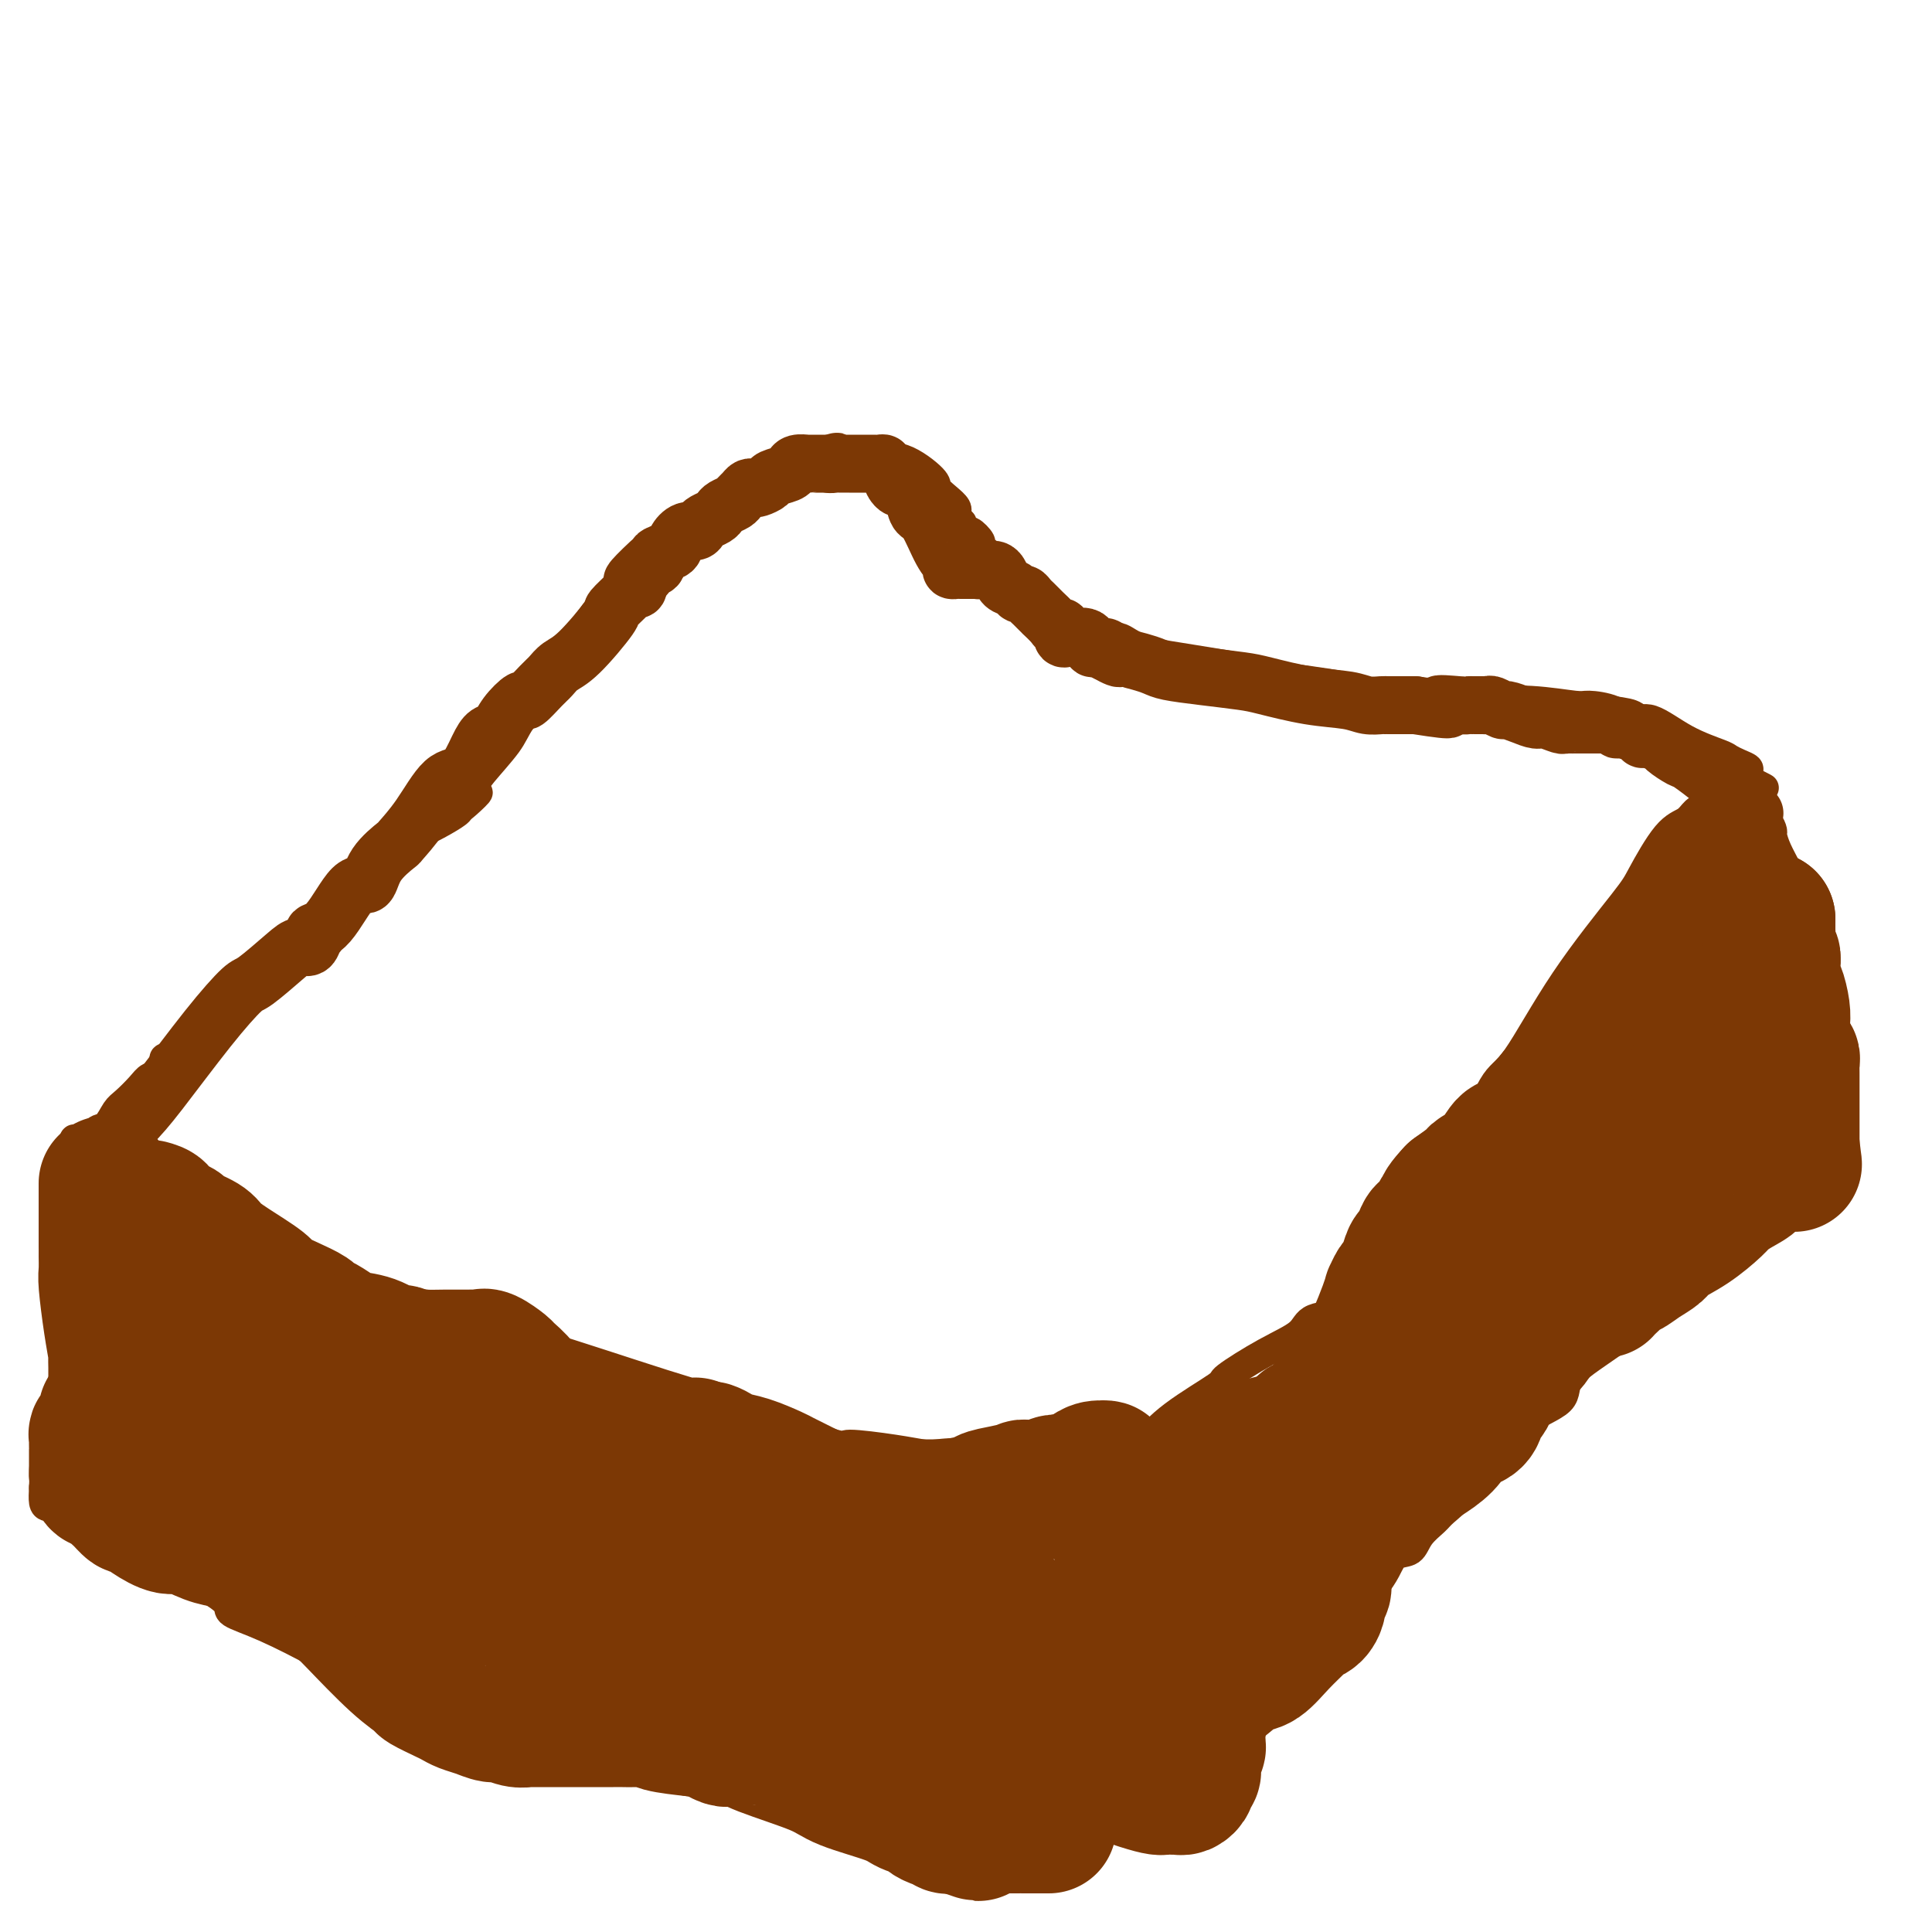 <svg viewBox='0 0 400 400' version='1.1' xmlns='http://www.w3.org/2000/svg' xmlns:xlink='http://www.w3.org/1999/xlink'><g fill='none' stroke='#7C3805' stroke-width='6' stroke-linecap='round' stroke-linejoin='round'><path d='M34,221c0.023,-0.302 0.047,-0.605 0,-1c-0.047,-0.395 -0.164,-0.884 0,-1c0.164,-0.116 0.609,0.139 1,0c0.391,-0.139 0.727,-0.673 1,-1c0.273,-0.327 0.482,-0.448 1,-1c0.518,-0.552 1.344,-1.534 2,-2c0.656,-0.466 1.143,-0.416 2,-1c0.857,-0.584 2.085,-1.803 3,-3c0.915,-1.197 1.516,-2.373 2,-3c0.484,-0.627 0.851,-0.704 1,-1c0.149,-0.296 0.078,-0.810 0,-1c-0.078,-0.190 -0.165,-0.054 0,0c0.165,0.054 0.583,0.027 1,0'/><path d='M48,206c2.280,-2.494 0.980,-1.228 1,-1c0.020,0.228 1.361,-0.581 2,-1c0.639,-0.419 0.576,-0.447 1,-1c0.424,-0.553 1.333,-1.631 2,-2c0.667,-0.369 1.090,-0.030 2,-1c0.910,-0.970 2.307,-3.248 4,-5c1.693,-1.752 3.682,-2.979 5,-4c1.318,-1.021 1.967,-1.835 3,-3c1.033,-1.165 2.452,-2.679 4,-4c1.548,-1.321 3.225,-2.447 4,-3c0.775,-0.553 0.648,-0.532 1,-1c0.352,-0.468 1.184,-1.426 2,-2c0.816,-0.574 1.617,-0.765 2,-1c0.383,-0.235 0.349,-0.514 1,-1c0.651,-0.486 1.986,-1.181 3,-2c1.014,-0.819 1.708,-1.764 2,-2c0.292,-0.236 0.181,0.236 1,0c0.819,-0.236 2.567,-1.179 4,-2c1.433,-0.821 2.552,-1.520 3,-2c0.448,-0.480 0.224,-0.740 0,-1'/><path d='M95,167c7.450,-5.937 2.574,-1.281 1,0c-1.574,1.281 0.155,-0.814 1,-2c0.845,-1.186 0.806,-1.465 1,-2c0.194,-0.535 0.622,-1.328 2,-3c1.378,-1.672 3.705,-4.223 5,-6c1.295,-1.777 1.557,-2.781 3,-5c1.443,-2.219 4.068,-5.654 7,-10c2.932,-4.346 6.172,-9.603 8,-12c1.828,-2.397 2.244,-1.934 3,-3c0.756,-1.066 1.852,-3.662 3,-5c1.148,-1.338 2.348,-1.419 3,-2c0.652,-0.581 0.754,-1.661 1,-2c0.246,-0.339 0.634,0.064 1,0c0.366,-0.064 0.711,-0.595 1,-1c0.289,-0.405 0.523,-0.685 1,-1c0.477,-0.315 1.198,-0.664 2,-1c0.802,-0.336 1.684,-0.659 2,-1c0.316,-0.341 0.065,-0.699 1,-1c0.935,-0.301 3.055,-0.546 4,-1c0.945,-0.454 0.715,-1.116 2,-2c1.285,-0.884 4.085,-1.988 6,-3c1.915,-1.012 2.944,-1.931 4,-3c1.056,-1.069 2.139,-2.289 3,-3c0.861,-0.711 1.499,-0.912 2,-1c0.501,-0.088 0.866,-0.062 1,0c0.134,0.062 0.038,0.161 0,0c-0.038,-0.161 -0.019,-0.580 0,-1'/><path d='M163,96c5.889,-3.574 3.611,-1.010 3,0c-0.611,1.010 0.446,0.467 1,0c0.554,-0.467 0.605,-0.857 1,-1c0.395,-0.143 1.135,-0.039 2,0c0.865,0.039 1.854,0.011 2,0c0.146,-0.011 -0.550,-0.007 0,0c0.550,0.007 2.348,0.015 4,0c1.652,-0.015 3.159,-0.054 4,0c0.841,0.054 1.015,0.202 2,0c0.985,-0.202 2.779,-0.755 5,0c2.221,0.755 4.868,2.819 6,4c1.132,1.181 0.748,1.478 1,2c0.252,0.522 1.139,1.267 2,2c0.861,0.733 1.695,1.454 2,2c0.305,0.546 0.082,0.916 0,1c-0.082,0.084 -0.023,-0.119 0,0c0.023,0.119 0.012,0.559 0,1'/><path d='M198,107c1.875,1.954 1.061,0.838 1,1c-0.061,0.162 0.631,1.603 1,2c0.369,0.397 0.417,-0.250 1,0c0.583,0.250 1.703,1.398 2,2c0.297,0.602 -0.227,0.658 0,1c0.227,0.342 1.207,0.969 2,2c0.793,1.031 1.401,2.465 2,3c0.599,0.535 1.189,0.170 2,1c0.811,0.830 1.843,2.854 3,4c1.157,1.146 2.439,1.413 3,2c0.561,0.587 0.401,1.493 1,2c0.599,0.507 1.956,0.615 3,1c1.044,0.385 1.775,1.048 4,2c2.225,0.952 5.943,2.194 8,3c2.057,0.806 2.453,1.176 7,2c4.547,0.824 13.246,2.102 18,3c4.754,0.898 5.563,1.416 9,2c3.437,0.584 9.502,1.234 13,2c3.498,0.766 4.428,1.647 5,2c0.572,0.353 0.786,0.176 1,0'/><path d='M284,144c9.602,2.392 3.106,1.373 1,1c-2.106,-0.373 0.178,-0.100 1,0c0.822,0.100 0.184,0.027 1,0c0.816,-0.027 3.088,-0.007 4,0c0.912,0.007 0.466,0.001 1,0c0.534,-0.001 2.048,0.004 4,0c1.952,-0.004 4.340,-0.015 6,0c1.660,0.015 2.590,0.058 5,0c2.410,-0.058 6.301,-0.217 10,0c3.699,0.217 7.207,0.811 9,1c1.793,0.189 1.869,-0.028 3,0c1.131,0.028 3.315,0.301 5,1c1.685,0.699 2.870,1.822 4,2c1.130,0.178 2.203,-0.590 4,0c1.797,0.590 4.317,2.540 7,4c2.683,1.460 5.527,2.432 7,3c1.473,0.568 1.574,0.732 2,1c0.426,0.268 1.176,0.639 2,1c0.824,0.361 1.722,0.713 2,1c0.278,0.287 -0.063,0.511 0,1c0.063,0.489 0.532,1.245 1,2'/><path d='M363,162c4.486,2.272 1.202,0.453 0,0c-1.202,-0.453 -0.320,0.459 0,1c0.320,0.541 0.078,0.711 0,1c-0.078,0.289 0.007,0.697 0,1c-0.007,0.303 -0.108,0.499 0,1c0.108,0.501 0.423,1.305 1,2c0.577,0.695 1.415,1.281 2,2c0.585,0.719 0.916,1.570 1,2c0.084,0.430 -0.080,0.438 0,1c0.080,0.562 0.403,1.677 1,3c0.597,1.323 1.470,2.853 2,4c0.530,1.147 0.719,1.912 1,3c0.281,1.088 0.654,2.501 1,4c0.346,1.499 0.666,3.085 1,4c0.334,0.915 0.682,1.158 1,2c0.318,0.842 0.606,2.281 1,4c0.394,1.719 0.894,3.717 1,5c0.106,1.283 -0.182,1.849 0,3c0.182,1.151 0.832,2.886 1,4c0.168,1.114 -0.147,1.608 0,2c0.147,0.392 0.756,0.684 1,1c0.244,0.316 0.122,0.658 0,1'/><path d='M378,213c2.321,8.052 0.622,2.682 0,1c-0.622,-1.682 -0.167,0.322 0,1c0.167,0.678 0.045,0.028 0,0c-0.045,-0.028 -0.012,0.566 0,1c0.012,0.434 0.003,0.708 0,1c-0.003,0.292 -0.001,0.602 0,1c0.001,0.398 0.000,0.884 0,1c-0.000,0.116 -0.000,-0.137 0,0c0.000,0.137 0.000,0.666 0,1c-0.000,0.334 -0.000,0.475 0,1c0.000,0.525 0.000,1.436 0,2c-0.000,0.564 -0.000,0.782 0,1'/><path d='M378,224c0.000,1.649 0.001,0.271 0,0c-0.001,-0.271 -0.004,0.565 0,1c0.004,0.435 0.016,0.470 0,1c-0.016,0.530 -0.061,1.556 0,2c0.061,0.444 0.226,0.308 0,1c-0.226,0.692 -0.843,2.213 -1,3c-0.157,0.787 0.145,0.841 0,1c-0.145,0.159 -0.738,0.423 -1,1c-0.262,0.577 -0.192,1.467 0,2c0.192,0.533 0.505,0.709 0,1c-0.505,0.291 -1.829,0.697 -3,2c-1.171,1.303 -2.190,3.504 -3,5c-0.810,1.496 -1.410,2.287 -3,4c-1.590,1.713 -4.168,4.346 -7,7c-2.832,2.654 -5.916,5.327 -9,8'/><path d='M351,263c-4.417,5.085 -2.960,4.299 -5,6c-2.040,1.701 -7.579,5.889 -12,9c-4.421,3.111 -7.726,5.145 -9,7c-1.274,1.855 -0.517,3.532 -2,5c-1.483,1.468 -5.206,2.729 -8,5c-2.794,2.271 -4.659,5.552 -6,7c-1.341,1.448 -2.159,1.062 -3,2c-0.841,0.938 -1.705,3.201 -3,5c-1.295,1.799 -3.022,3.135 -4,4c-0.978,0.865 -1.206,1.259 -2,2c-0.794,0.741 -2.153,1.828 -3,3c-0.847,1.172 -1.182,2.430 -2,3c-0.818,0.570 -2.120,0.454 -3,1c-0.880,0.546 -1.339,1.756 -2,3c-0.661,1.244 -1.525,2.522 -2,3c-0.475,0.478 -0.561,0.154 -1,1c-0.439,0.846 -1.231,2.860 -2,4c-0.769,1.140 -1.516,1.405 -2,2c-0.484,0.595 -0.707,1.521 -1,2c-0.293,0.479 -0.657,0.511 -1,1c-0.343,0.489 -0.665,1.436 -1,2c-0.335,0.564 -0.683,0.745 -1,1c-0.317,0.255 -0.605,0.583 -1,1c-0.395,0.417 -0.898,0.922 -1,1c-0.102,0.078 0.197,-0.270 0,0c-0.197,0.270 -0.890,1.157 -2,2c-1.110,0.843 -2.637,1.640 -3,2c-0.363,0.360 0.439,0.282 0,1c-0.439,0.718 -2.118,2.232 -4,4c-1.882,1.768 -3.966,3.791 -5,5c-1.034,1.209 -1.017,1.605 -1,2'/><path d='M259,359c-7.750,9.322 -3.626,5.127 -3,4c0.626,-1.127 -2.246,0.815 -4,2c-1.754,1.185 -2.391,1.613 -3,2c-0.609,0.387 -1.189,0.735 -2,1c-0.811,0.265 -1.852,0.449 -3,1c-1.148,0.551 -2.402,1.468 -3,2c-0.598,0.532 -0.539,0.678 -1,1c-0.461,0.322 -1.443,0.818 -2,1c-0.557,0.182 -0.688,0.049 -1,0c-0.312,-0.049 -0.803,-0.014 -1,0c-0.197,0.014 -0.098,0.007 0,0'/><path d='M236,373c-3.721,2.408 -1.523,1.429 -1,1c0.523,-0.429 -0.629,-0.307 -1,0c-0.371,0.307 0.037,0.798 0,1c-0.037,0.202 -0.521,0.114 -1,0c-0.479,-0.114 -0.953,-0.256 -1,0c-0.047,0.256 0.334,0.909 0,1c-0.334,0.091 -1.383,-0.379 -2,0c-0.617,0.379 -0.804,1.607 -1,2c-0.196,0.393 -0.403,-0.049 -1,0c-0.597,0.049 -1.584,0.587 -3,1c-1.416,0.413 -3.262,0.699 -4,1c-0.738,0.301 -0.369,0.617 -1,1c-0.631,0.383 -2.264,0.835 -3,1c-0.736,0.165 -0.576,0.044 -1,0c-0.424,-0.044 -1.432,-0.012 -2,0c-0.568,0.012 -0.695,0.004 -1,0c-0.305,-0.004 -0.789,-0.003 -1,0c-0.211,0.003 -0.148,0.009 -1,0c-0.852,-0.009 -2.617,-0.034 -4,0c-1.383,0.034 -2.384,0.126 -3,0c-0.616,-0.126 -0.846,-0.470 -2,-1c-1.154,-0.530 -3.230,-1.246 -5,-2c-1.770,-0.754 -3.232,-1.545 -4,-2c-0.768,-0.455 -0.841,-0.573 -2,-1c-1.159,-0.427 -3.405,-1.162 -5,-2c-1.595,-0.838 -2.541,-1.779 -3,-2c-0.459,-0.221 -0.432,0.278 -1,0c-0.568,-0.278 -1.729,-1.332 -3,-2c-1.271,-0.668 -2.650,-0.949 -3,-1c-0.350,-0.051 0.329,0.128 0,0c-0.329,-0.128 -1.664,-0.564 -3,-1'/><path d='M173,368c-5.035,-2.182 -2.121,-0.636 -1,0c1.121,0.636 0.451,0.363 0,0c-0.451,-0.363 -0.683,-0.814 -1,-1c-0.317,-0.186 -0.721,-0.105 -1,0c-0.279,0.105 -0.434,0.235 -1,0c-0.566,-0.235 -1.543,-0.836 -2,-1c-0.457,-0.164 -0.392,0.110 -1,0c-0.608,-0.110 -1.888,-0.603 -3,-1c-1.112,-0.397 -2.056,-0.699 -3,-1'/><path d='M160,364c-2.278,-0.587 -1.474,-0.054 -2,0c-0.526,0.054 -2.381,-0.371 -4,-1c-1.619,-0.629 -3.003,-1.463 -4,-2c-0.997,-0.537 -1.607,-0.776 -3,-1c-1.393,-0.224 -3.570,-0.432 -6,-1c-2.430,-0.568 -5.113,-1.496 -7,-2c-1.887,-0.504 -2.978,-0.584 -5,-1c-2.022,-0.416 -4.974,-1.170 -9,-2c-4.026,-0.830 -9.125,-1.738 -12,-2c-2.875,-0.262 -3.525,0.123 -6,0c-2.475,-0.123 -6.776,-0.752 -10,-1c-3.224,-0.248 -5.371,-0.113 -7,0c-1.629,0.113 -2.740,0.204 -4,0c-1.260,-0.204 -2.670,-0.703 -4,-1c-1.330,-0.297 -2.580,-0.390 -3,-1c-0.420,-0.610 -0.011,-1.735 0,-2c0.011,-0.265 -0.375,0.332 -1,0c-0.625,-0.332 -1.488,-1.592 -2,-2c-0.512,-0.408 -0.673,0.035 -1,0c-0.327,-0.035 -0.819,-0.548 -1,-1c-0.181,-0.452 -0.052,-0.843 0,-1c0.052,-0.157 0.026,-0.078 0,0'/><path d='M69,343c-2.320,-1.247 -2.121,-0.364 -2,0c0.121,0.364 0.165,0.207 -2,-1c-2.165,-1.207 -6.538,-3.466 -10,-5c-3.462,-1.534 -6.013,-2.344 -7,-3c-0.987,-0.656 -0.411,-1.160 -1,-2c-0.589,-0.840 -2.342,-2.017 -4,-3c-1.658,-0.983 -3.221,-1.772 -4,-2c-0.779,-0.228 -0.776,0.105 -2,-1c-1.224,-1.105 -3.676,-3.647 -6,-5c-2.324,-1.353 -4.520,-1.515 -6,-2c-1.480,-0.485 -2.246,-1.292 -3,-2c-0.754,-0.708 -1.498,-1.315 -3,-2c-1.502,-0.685 -3.762,-1.446 -5,-2c-1.238,-0.554 -1.456,-0.901 -2,-1c-0.544,-0.099 -1.416,0.050 -2,0c-0.584,-0.050 -0.881,-0.300 -1,-1c-0.119,-0.700 -0.059,-1.850 0,-3'/><path d='M9,308c-0.053,-1.086 0.315,-1.801 1,-3c0.685,-1.199 1.686,-2.881 2,-4c0.314,-1.119 -0.059,-1.675 0,-3c0.059,-1.325 0.551,-3.418 1,-4c0.449,-0.582 0.856,0.349 1,0c0.144,-0.349 0.024,-1.977 0,-3c-0.024,-1.023 0.046,-1.440 0,-2c-0.046,-0.560 -0.208,-1.263 0,-2c0.208,-0.737 0.788,-1.507 1,-2c0.212,-0.493 0.057,-0.710 0,-1c-0.057,-0.290 -0.016,-0.654 0,-1c0.016,-0.346 0.008,-0.673 0,-1'/><path d='M15,282c0.927,-4.143 0.246,-1.502 0,-1c-0.246,0.502 -0.056,-1.135 0,-3c0.056,-1.865 -0.024,-3.957 0,-5c0.024,-1.043 0.150,-1.035 0,-2c-0.150,-0.965 -0.576,-2.901 -1,-4c-0.424,-1.099 -0.846,-1.359 -1,-2c-0.154,-0.641 -0.041,-1.662 0,-2c0.041,-0.338 0.011,0.008 0,0c-0.011,-0.008 -0.003,-0.370 0,-1c0.003,-0.630 0.001,-1.529 0,-2c-0.001,-0.471 -0.001,-0.514 0,-1c0.001,-0.486 0.004,-1.414 0,-2c-0.004,-0.586 -0.016,-0.829 0,-2c0.016,-1.171 0.061,-3.270 0,-5c-0.061,-1.730 -0.226,-3.090 0,-4c0.226,-0.910 0.845,-1.371 1,-2c0.155,-0.629 -0.155,-1.425 0,-2c0.155,-0.575 0.773,-0.927 1,-1c0.227,-0.073 0.061,0.134 0,0c-0.061,-0.134 -0.017,-0.610 0,-1c0.017,-0.390 0.009,-0.695 0,-1'/><path d='M15,239c0.239,-6.526 0.838,-1.340 1,0c0.162,1.340 -0.112,-1.165 0,-2c0.112,-0.835 0.610,-0.001 1,0c0.390,0.001 0.671,-0.833 1,-1c0.329,-0.167 0.706,0.332 1,0c0.294,-0.332 0.505,-1.496 1,-2c0.495,-0.504 1.273,-0.349 2,-1c0.727,-0.651 1.402,-2.108 2,-3c0.598,-0.892 1.119,-1.218 2,-2c0.881,-0.782 2.122,-2.018 3,-3c0.878,-0.982 1.394,-1.709 2,-2c0.606,-0.291 1.303,-0.145 2,0'/><path d='M33,223c2.962,-2.808 1.368,-1.828 1,-2c-0.368,-0.172 0.490,-1.496 1,-2c0.510,-0.504 0.673,-0.187 1,0c0.327,0.187 0.819,0.243 1,0c0.181,-0.243 0.052,-0.784 0,-1c-0.052,-0.216 -0.026,-0.108 0,0'/><path d='M15,244c0.256,-0.210 0.511,-0.421 1,0c0.489,0.421 1.210,1.473 2,2c0.790,0.527 1.647,0.530 3,1c1.353,0.470 3.200,1.406 4,2c0.800,0.594 0.554,0.846 1,1c0.446,0.154 1.586,0.210 4,1c2.414,0.790 6.102,2.315 8,3c1.898,0.685 2.004,0.532 5,1c2.996,0.468 8.880,1.558 15,4c6.120,2.442 12.474,6.236 16,8c3.526,1.764 4.223,1.499 7,3c2.777,1.501 7.634,4.767 12,7c4.366,2.233 8.243,3.434 10,4c1.757,0.566 1.396,0.499 2,1c0.604,0.501 2.173,1.572 3,2c0.827,0.428 0.914,0.214 1,0'/><path d='M109,284c8.187,4.042 3.154,1.646 2,1c-1.154,-0.646 1.569,0.457 3,1c1.431,0.543 1.568,0.525 3,1c1.432,0.475 4.158,1.442 7,2c2.842,0.558 5.799,0.708 7,1c1.201,0.292 0.645,0.727 2,1c1.355,0.273 4.620,0.386 8,1c3.380,0.614 6.875,1.731 9,2c2.125,0.269 2.879,-0.309 4,0c1.121,0.309 2.608,1.504 4,2c1.392,0.496 2.689,0.293 3,0c0.311,-0.293 -0.362,-0.678 2,0c2.362,0.678 7.760,2.417 10,3c2.240,0.583 1.321,0.011 3,0c1.679,-0.011 5.957,0.541 9,1c3.043,0.459 4.851,0.826 6,1c1.149,0.174 1.638,0.156 3,0c1.362,-0.156 3.598,-0.449 6,0c2.402,0.449 4.972,1.641 7,2c2.028,0.359 3.514,-0.115 5,0c1.486,0.115 2.973,0.818 4,1c1.027,0.182 1.595,-0.157 2,0c0.405,0.157 0.648,0.812 1,1c0.352,0.188 0.815,-0.089 1,0c0.185,0.089 0.093,0.545 0,1'/><path d='M220,306c17.171,3.643 4.600,1.752 0,1c-4.600,-0.752 -1.229,-0.363 0,0c1.229,0.363 0.314,0.702 0,1c-0.314,0.298 -0.028,0.556 0,2c0.028,1.444 -0.203,4.073 0,5c0.203,0.927 0.839,0.153 1,1c0.161,0.847 -0.153,3.316 0,5c0.153,1.684 0.773,2.582 1,3c0.227,0.418 0.060,0.355 0,1c-0.060,0.645 -0.013,1.998 0,3c0.013,1.002 -0.007,1.652 0,2c0.007,0.348 0.040,0.393 0,1c-0.040,0.607 -0.154,1.777 0,3c0.154,1.223 0.577,2.500 1,3c0.423,0.500 0.845,0.222 1,1c0.155,0.778 0.041,2.611 0,4c-0.041,1.389 -0.011,2.334 0,3c0.011,0.666 0.003,1.053 0,2c-0.003,0.947 -0.001,2.452 0,4c0.001,1.548 0.000,3.137 0,4c-0.000,0.863 -0.000,1.001 0,2c0.000,0.999 0.000,2.860 0,4c-0.000,1.140 -0.000,1.561 0,2c0.000,0.439 0.000,0.898 0,1c-0.000,0.102 -0.000,-0.152 0,0c0.000,0.152 0.001,0.711 0,1c-0.001,0.289 -0.003,0.310 0,1c0.003,0.690 0.011,2.051 0,3c-0.011,0.949 -0.041,1.486 0,2c0.041,0.514 0.155,1.004 0,2c-0.155,0.996 -0.577,2.498 -1,4'/><path d='M223,377c0.464,11.408 0.124,4.429 0,2c-0.124,-2.429 -0.033,-0.308 0,1c0.033,1.308 0.010,1.802 0,2c-0.010,0.198 -0.005,0.099 0,0'/><path d='M224,309c0.333,0.125 0.666,0.249 1,0c0.334,-0.249 0.668,-0.872 1,-1c0.332,-0.128 0.663,0.240 1,0c0.337,-0.240 0.680,-1.087 2,-2c1.320,-0.913 3.615,-1.890 5,-3c1.385,-1.110 1.859,-2.351 3,-4c1.141,-1.649 2.950,-3.704 6,-6c3.050,-2.296 7.341,-4.832 9,-6c1.659,-1.168 0.687,-0.967 2,-2c1.313,-1.033 4.911,-3.298 8,-5c3.089,-1.702 5.667,-2.840 7,-4c1.333,-1.160 1.419,-2.342 3,-3c1.581,-0.658 4.656,-0.793 6,-1c1.344,-0.207 0.955,-0.488 1,-1c0.045,-0.512 0.522,-1.256 1,-2'/><path d='M280,269c8.764,-6.237 2.674,-1.831 1,-1c-1.674,0.831 1.067,-1.914 2,-3c0.933,-1.086 0.057,-0.512 1,-2c0.943,-1.488 3.704,-5.036 6,-8c2.296,-2.964 4.126,-5.343 5,-7c0.874,-1.657 0.793,-2.591 2,-4c1.207,-1.409 3.703,-3.295 6,-7c2.297,-3.705 4.395,-9.231 6,-12c1.605,-2.769 2.719,-2.780 5,-6c2.281,-3.220 5.731,-9.650 10,-16c4.269,-6.350 9.356,-12.622 12,-16c2.644,-3.378 2.845,-3.862 4,-6c1.155,-2.138 3.265,-5.931 5,-8c1.735,-2.069 3.094,-2.413 4,-3c0.906,-0.587 1.360,-1.415 2,-2c0.640,-0.585 1.468,-0.926 2,-1c0.532,-0.074 0.770,0.120 1,0c0.230,-0.120 0.453,-0.554 1,-1c0.547,-0.446 1.417,-0.904 2,-1c0.583,-0.096 0.878,0.170 1,0c0.122,-0.170 0.071,-0.777 0,-1c-0.071,-0.223 -0.163,-0.064 0,0c0.163,0.064 0.582,0.032 1,0'/><path d='M359,164c2.105,-1.635 0.368,-1.222 0,-1c-0.368,0.222 0.632,0.252 1,0c0.368,-0.252 0.105,-0.786 0,-1c-0.105,-0.214 -0.053,-0.107 0,0'/></g>
<g fill='none' stroke='#7C3805' stroke-width='12' stroke-linecap='round' stroke-linejoin='round'><path d='M18,244c0.021,-0.331 0.043,-0.662 0,-1c-0.043,-0.338 -0.150,-0.683 0,-1c0.150,-0.317 0.559,-0.604 1,-1c0.441,-0.396 0.916,-0.900 1,-1c0.084,-0.100 -0.223,0.204 1,-1c1.223,-1.204 3.976,-3.915 6,-6c2.024,-2.085 3.319,-3.542 6,-7c2.681,-3.458 6.749,-8.917 10,-13c3.251,-4.083 5.687,-6.791 7,-8c1.313,-1.209 1.504,-0.918 3,-2c1.496,-1.082 4.298,-3.538 6,-5c1.702,-1.462 2.304,-1.932 3,-2c0.696,-0.068 1.484,0.266 2,0c0.516,-0.266 0.758,-1.133 1,-2'/><path d='M65,194c2.208,-1.920 0.227,-1.219 0,-1c-0.227,0.219 1.299,-0.044 3,-2c1.701,-1.956 3.577,-5.607 5,-7c1.423,-1.393 2.392,-0.529 3,-1c0.608,-0.471 0.854,-2.278 2,-4c1.146,-1.722 3.191,-3.361 4,-4c0.809,-0.639 0.380,-0.278 1,-1c0.620,-0.722 2.287,-2.526 4,-5c1.713,-2.474 3.470,-5.617 5,-7c1.530,-1.383 2.831,-1.006 4,-2c1.169,-0.994 2.205,-3.361 3,-5c0.795,-1.639 1.349,-2.552 2,-3c0.651,-0.448 1.400,-0.431 2,-1c0.600,-0.569 1.053,-1.724 2,-3c0.947,-1.276 2.388,-2.674 3,-3c0.612,-0.326 0.394,0.420 1,0c0.606,-0.420 2.038,-2.004 3,-3c0.962,-0.996 1.456,-1.402 2,-2c0.544,-0.598 1.137,-1.386 2,-2c0.863,-0.614 1.996,-1.055 4,-3c2.004,-1.945 4.881,-5.396 6,-7c1.119,-1.604 0.482,-1.361 1,-2c0.518,-0.639 2.190,-2.161 3,-3c0.810,-0.839 0.756,-0.995 1,-1c0.244,-0.005 0.784,0.141 1,0c0.216,-0.141 0.108,-0.571 0,-1'/><path d='M132,121c10.311,-11.760 2.588,-4.661 0,-2c-2.588,2.661 -0.042,0.882 1,0c1.042,-0.882 0.579,-0.869 1,-1c0.421,-0.131 1.726,-0.407 2,-1c0.274,-0.593 -0.484,-1.503 0,-2c0.484,-0.497 2.210,-0.581 3,-1c0.790,-0.419 0.644,-1.173 1,-2c0.356,-0.827 1.212,-1.727 2,-2c0.788,-0.273 1.507,0.082 2,0c0.493,-0.082 0.761,-0.599 1,-1c0.239,-0.401 0.449,-0.685 1,-1c0.551,-0.315 1.443,-0.662 2,-1c0.557,-0.338 0.779,-0.668 1,-1c0.221,-0.332 0.440,-0.667 1,-1c0.560,-0.333 1.460,-0.664 2,-1c0.540,-0.336 0.721,-0.678 1,-1c0.279,-0.322 0.656,-0.625 1,-1c0.344,-0.375 0.653,-0.821 1,-1c0.347,-0.179 0.730,-0.089 1,0c0.270,0.089 0.426,0.179 1,0c0.574,-0.179 1.567,-0.626 2,-1c0.433,-0.374 0.306,-0.675 1,-1c0.694,-0.325 2.210,-0.676 3,-1c0.790,-0.324 0.856,-0.623 1,-1c0.144,-0.377 0.367,-0.833 1,-1c0.633,-0.167 1.674,-0.045 2,0c0.326,0.045 -0.065,0.012 0,0c0.065,-0.012 0.584,-0.003 1,0c0.416,0.003 0.727,0.001 1,0c0.273,-0.001 0.506,-0.000 1,0c0.494,0.000 1.247,0.000 2,0'/><path d='M172,96c2.582,-0.774 0.539,-0.207 0,0c-0.539,0.207 0.428,0.056 1,0c0.572,-0.056 0.748,-0.015 1,0c0.252,0.015 0.578,0.004 1,0c0.422,-0.004 0.940,-0.001 1,0c0.060,0.001 -0.339,0.000 0,0c0.339,-0.000 1.414,-0.000 2,0c0.586,0.000 0.681,0.000 1,0c0.319,-0.000 0.860,-0.001 1,0c0.140,0.001 -0.121,0.003 0,0c0.121,-0.003 0.624,-0.012 1,0c0.376,0.012 0.627,0.044 1,0c0.373,-0.044 0.870,-0.166 1,0c0.130,0.166 -0.106,0.619 0,1c0.106,0.381 0.553,0.691 1,1'/><path d='M184,98c2.096,0.493 1.335,0.724 1,1c-0.335,0.276 -0.244,0.597 0,1c0.244,0.403 0.642,0.889 1,1c0.358,0.111 0.675,-0.154 1,0c0.325,0.154 0.657,0.727 1,1c0.343,0.273 0.699,0.248 1,1c0.301,0.752 0.549,2.282 1,3c0.451,0.718 1.106,0.623 2,2c0.894,1.377 2.029,4.225 3,6c0.971,1.775 1.780,2.476 2,3c0.220,0.524 -0.148,0.873 0,1c0.148,0.127 0.813,0.034 1,0c0.187,-0.034 -0.105,-0.009 0,0c0.105,0.009 0.605,0.002 1,0c0.395,-0.002 0.683,-0.001 1,0c0.317,0.001 0.662,0.000 1,0c0.338,-0.000 0.669,-0.000 1,0'/><path d='M202,118c1.017,0.155 1.060,0.042 1,0c-0.060,-0.042 -0.223,-0.012 0,0c0.223,0.012 0.834,0.005 1,0c0.166,-0.005 -0.111,-0.009 0,0c0.111,0.009 0.611,0.029 1,0c0.389,-0.029 0.668,-0.109 1,0c0.332,0.109 0.719,0.407 1,1c0.281,0.593 0.456,1.482 1,2c0.544,0.518 1.455,0.664 2,1c0.545,0.336 0.723,0.863 1,1c0.277,0.137 0.653,-0.117 1,0c0.347,0.117 0.666,0.604 1,1c0.334,0.396 0.685,0.701 1,1c0.315,0.299 0.595,0.592 1,1c0.405,0.408 0.936,0.930 1,1c0.064,0.070 -0.338,-0.313 0,0c0.338,0.313 1.414,1.324 2,2c0.586,0.676 0.680,1.019 1,1c0.320,-0.019 0.867,-0.399 1,0c0.133,0.399 -0.147,1.579 0,2c0.147,0.421 0.721,0.085 1,0c0.279,-0.085 0.264,0.082 1,0c0.736,-0.082 2.222,-0.411 3,0c0.778,0.411 0.848,1.564 1,2c0.152,0.436 0.387,0.156 1,0c0.613,-0.156 1.604,-0.187 2,0c0.396,0.187 0.198,0.594 0,1'/><path d='M229,135c4.546,2.582 2.412,0.537 2,0c-0.412,-0.537 0.900,0.433 2,1c1.100,0.567 1.989,0.729 3,1c1.011,0.271 2.146,0.649 3,1c0.854,0.351 1.429,0.675 3,1c1.571,0.325 4.139,0.650 7,1c2.861,0.350 6.015,0.724 8,1c1.985,0.276 2.801,0.452 5,1c2.199,0.548 5.781,1.467 9,2c3.219,0.533 6.076,0.679 8,1c1.924,0.321 2.914,0.818 4,1c1.086,0.182 2.269,0.049 3,0c0.731,-0.049 1.011,-0.013 1,0c-0.011,0.013 -0.312,0.003 0,0c0.312,-0.003 1.238,-0.001 2,0c0.762,0.001 1.361,0.000 2,0c0.639,-0.000 1.320,-0.000 2,0'/><path d='M293,146c10.821,1.702 5.873,0.456 5,0c-0.873,-0.456 2.330,-0.122 4,0c1.670,0.122 1.808,0.032 2,0c0.192,-0.032 0.437,-0.004 1,0c0.563,0.004 1.445,-0.014 2,0c0.555,0.014 0.784,0.059 1,0c0.216,-0.059 0.418,-0.222 1,0c0.582,0.222 1.544,0.829 2,1c0.456,0.171 0.406,-0.094 1,0c0.594,0.094 1.833,0.547 3,1c1.167,0.453 2.263,0.906 3,1c0.737,0.094 1.115,-0.171 2,0c0.885,0.171 2.277,0.778 3,1c0.723,0.222 0.778,0.060 1,0c0.222,-0.060 0.612,-0.016 1,0c0.388,0.016 0.772,0.004 1,0c0.228,-0.004 0.298,-0.001 1,0c0.702,0.001 2.035,0.000 3,0c0.965,-0.000 1.561,-0.000 2,0c0.439,0.000 0.719,0.000 1,0'/><path d='M333,150c6.568,0.842 2.989,0.948 2,1c-0.989,0.052 0.611,0.052 1,0c0.389,-0.052 -0.435,-0.154 0,0c0.435,0.154 2.128,0.565 3,1c0.872,0.435 0.924,0.894 1,1c0.076,0.106 0.178,-0.143 1,0c0.822,0.143 2.365,0.677 3,1c0.635,0.323 0.361,0.436 1,1c0.639,0.564 2.191,1.579 3,2c0.809,0.421 0.876,0.246 2,1c1.124,0.754 3.306,2.436 4,3c0.694,0.564 -0.098,0.011 0,0c0.098,-0.011 1.087,0.522 2,1c0.913,0.478 1.751,0.902 2,1c0.249,0.098 -0.091,-0.128 0,0c0.091,0.128 0.612,0.612 1,1c0.388,0.388 0.643,0.681 1,1c0.357,0.319 0.816,0.662 1,1c0.184,0.338 0.092,0.669 0,1'/><path d='M361,167c4.356,2.644 1.244,0.756 0,0c-1.244,-0.756 -0.622,-0.378 0,0'/></g>
<g fill='none' stroke='#7C3805' stroke-width='28' stroke-linecap='round' stroke-linejoin='round'><path d='M354,181c0.097,0.750 0.195,1.500 0,2c-0.195,0.500 -0.682,0.749 -1,1c-0.318,0.251 -0.466,0.503 -1,1c-0.534,0.497 -1.452,1.239 -2,2c-0.548,0.761 -0.725,1.542 -1,2c-0.275,0.458 -0.647,0.592 -1,1c-0.353,0.408 -0.688,1.091 -1,2c-0.312,0.909 -0.601,2.045 -2,4c-1.399,1.955 -3.907,4.730 -5,6c-1.093,1.270 -0.772,1.036 -2,3c-1.228,1.964 -4.007,6.126 -6,9c-1.993,2.874 -3.201,4.460 -4,6c-0.799,1.540 -1.189,3.032 -2,4c-0.811,0.968 -2.041,1.410 -3,2c-0.959,0.590 -1.646,1.328 -2,2c-0.354,0.672 -0.376,1.279 -1,2c-0.624,0.721 -1.849,1.555 -3,3c-1.151,1.445 -2.229,3.499 -3,4c-0.771,0.501 -1.237,-0.551 -2,0c-0.763,0.551 -1.823,2.704 -3,4c-1.177,1.296 -2.471,1.733 -3,2c-0.529,0.267 -0.294,0.362 -1,1c-0.706,0.638 -2.353,1.819 -4,3'/><path d='M301,247c-4.062,4.277 -1.718,3.470 -1,3c0.718,-0.470 -0.189,-0.604 -1,0c-0.811,0.604 -1.527,1.945 -2,3c-0.473,1.055 -0.704,1.825 -1,2c-0.296,0.175 -0.657,-0.245 -1,0c-0.343,0.245 -0.669,1.155 -1,2c-0.331,0.845 -0.666,1.626 -1,2c-0.334,0.374 -0.668,0.343 -1,1c-0.332,0.657 -0.663,2.003 -1,3c-0.337,0.997 -0.681,1.647 -1,2c-0.319,0.353 -0.614,0.410 -1,1c-0.386,0.590 -0.863,1.715 -1,2c-0.137,0.285 0.064,-0.268 0,0c-0.064,0.268 -0.395,1.358 -1,3c-0.605,1.642 -1.486,3.835 -2,5c-0.514,1.165 -0.662,1.301 -1,2c-0.338,0.699 -0.865,1.961 -1,3c-0.135,1.039 0.124,1.855 0,2c-0.124,0.145 -0.629,-0.380 -1,0c-0.371,0.380 -0.607,1.665 -1,2c-0.393,0.335 -0.944,-0.280 -1,0c-0.056,0.280 0.382,1.454 0,2c-0.382,0.546 -1.584,0.464 -2,1c-0.416,0.536 -0.048,1.689 0,2c0.048,0.311 -0.226,-0.219 -1,0c-0.774,0.219 -2.050,1.186 -3,2c-0.950,0.814 -1.574,1.476 -2,2c-0.426,0.524 -0.653,0.910 -1,1c-0.347,0.090 -0.813,-0.117 -1,0c-0.187,0.117 -0.093,0.559 0,1'/><path d='M270,296c-1.884,1.654 -1.094,0.287 -1,0c0.094,-0.287 -0.508,0.504 -1,1c-0.492,0.496 -0.875,0.697 -2,1c-1.125,0.303 -2.992,0.710 -4,1c-1.008,0.290 -1.158,0.464 -2,1c-0.842,0.536 -2.377,1.435 -4,2c-1.623,0.565 -3.335,0.797 -4,1c-0.665,0.203 -0.284,0.378 -1,1c-0.716,0.622 -2.531,1.691 -4,3c-1.469,1.309 -2.594,2.857 -4,4c-1.406,1.143 -3.095,1.880 -4,2c-0.905,0.120 -1.027,-0.376 -1,0c0.027,0.376 0.203,1.624 0,2c-0.203,0.376 -0.787,-0.121 -1,0c-0.213,0.121 -0.057,0.858 0,1c0.057,0.142 0.015,-0.312 0,0c-0.015,0.312 -0.004,1.390 0,2c0.004,0.610 0.001,0.751 0,1c-0.001,0.249 -0.000,0.605 0,1c0.000,0.395 0.000,0.827 0,1c-0.000,0.173 -0.000,0.086 0,0'/><path d='M237,321c0.016,1.105 0.057,0.867 0,1c-0.057,0.133 -0.211,0.636 0,1c0.211,0.364 0.789,0.590 1,1c0.211,0.410 0.056,1.006 0,2c-0.056,0.994 -0.014,2.387 0,3c0.014,0.613 0.001,0.446 0,1c-0.001,0.554 0.010,1.828 0,3c-0.010,1.172 -0.041,2.240 0,3c0.041,0.760 0.156,1.211 0,2c-0.156,0.789 -0.581,1.917 -1,3c-0.419,1.083 -0.830,2.121 -1,3c-0.170,0.879 -0.098,1.601 0,2c0.098,0.399 0.222,0.477 0,1c-0.222,0.523 -0.791,1.493 -1,2c-0.209,0.507 -0.057,0.553 0,1c0.057,0.447 0.018,1.297 0,2c-0.018,0.703 -0.015,1.261 0,2c0.015,0.739 0.043,1.661 0,2c-0.043,0.339 -0.155,0.097 0,0c0.155,-0.097 0.578,-0.048 1,0'/><path d='M236,356c0.052,5.402 0.680,1.407 1,0c0.320,-1.407 0.330,-0.226 1,0c0.670,0.226 2.000,-0.504 3,-1c1.000,-0.496 1.670,-0.757 2,-1c0.330,-0.243 0.322,-0.467 1,-1c0.678,-0.533 2.043,-1.376 3,-2c0.957,-0.624 1.504,-1.030 2,-1c0.496,0.030 0.939,0.494 2,0c1.061,-0.494 2.740,-1.947 4,-3c1.260,-1.053 2.101,-1.707 3,-2c0.899,-0.293 1.855,-0.224 3,-1c1.145,-0.776 2.479,-2.397 4,-4c1.521,-1.603 3.231,-3.189 4,-4c0.769,-0.811 0.599,-0.847 1,-1c0.401,-0.153 1.374,-0.423 2,-1c0.626,-0.577 0.903,-1.459 1,-2c0.097,-0.541 0.012,-0.739 0,-1c-0.012,-0.261 0.050,-0.583 0,-1c-0.050,-0.417 -0.210,-0.927 0,-1c0.210,-0.073 0.790,0.292 1,0c0.210,-0.292 0.050,-1.241 0,-2c-0.050,-0.759 0.010,-1.330 0,-2c-0.010,-0.670 -0.091,-1.441 0,-2c0.091,-0.559 0.353,-0.907 1,-2c0.647,-1.093 1.678,-2.932 2,-4c0.322,-1.068 -0.065,-1.367 0,-2c0.065,-0.633 0.581,-1.601 1,-3c0.419,-1.399 0.741,-3.231 1,-4c0.259,-0.769 0.454,-0.476 1,-1c0.546,-0.524 1.442,-1.864 2,-3c0.558,-1.136 0.779,-2.068 1,-3'/><path d='M283,301c2.063,-5.419 1.720,-2.465 2,-2c0.280,0.465 1.182,-1.557 2,-3c0.818,-1.443 1.552,-2.307 2,-3c0.448,-0.693 0.610,-1.217 1,-2c0.390,-0.783 1.007,-1.827 2,-3c0.993,-1.173 2.361,-2.477 3,-3c0.639,-0.523 0.547,-0.266 1,-1c0.453,-0.734 1.450,-2.458 2,-3c0.550,-0.542 0.653,0.099 1,0c0.347,-0.099 0.938,-0.938 1,-1c0.062,-0.062 -0.405,0.652 -1,1c-0.595,0.348 -1.318,0.331 -2,1c-0.682,0.669 -1.323,2.025 -2,3c-0.677,0.975 -1.389,1.569 -3,3c-1.611,1.431 -4.123,3.697 -7,6c-2.877,2.303 -6.121,4.641 -8,6c-1.879,1.359 -2.393,1.737 -4,3c-1.607,1.263 -4.309,3.409 -8,7c-3.691,3.591 -8.372,8.625 -11,11c-2.628,2.375 -3.201,2.089 -5,4c-1.799,1.911 -4.822,6.018 -7,8c-2.178,1.982 -3.512,1.841 -4,2c-0.488,0.159 -0.131,0.620 0,1c0.131,0.380 0.038,0.680 0,1c-0.038,0.320 -0.019,0.660 0,1'/><path d='M238,338c-9.281,8.769 -2.484,2.192 0,0c2.484,-2.192 0.655,0.001 0,1c-0.655,0.999 -0.135,0.804 0,1c0.135,0.196 -0.115,0.785 0,1c0.115,0.215 0.594,0.058 1,0c0.406,-0.058 0.740,-0.016 1,0c0.260,0.016 0.448,0.007 1,0c0.552,-0.007 1.468,-0.012 2,0c0.532,0.012 0.679,0.041 1,0c0.321,-0.041 0.815,-0.153 1,0c0.185,0.153 0.060,0.569 0,1c-0.060,0.431 -0.057,0.875 0,1c0.057,0.125 0.166,-0.069 0,0c-0.166,0.069 -0.608,0.400 -1,1c-0.392,0.600 -0.735,1.470 -1,2c-0.265,0.530 -0.452,0.719 -1,1c-0.548,0.281 -1.455,0.652 -2,1c-0.545,0.348 -0.727,0.671 -1,1c-0.273,0.329 -0.636,0.665 -1,1'/><path d='M238,350c-0.864,1.571 -0.025,0.998 0,1c0.025,0.002 -0.764,0.579 -1,1c-0.236,0.421 0.080,0.686 0,1c-0.080,0.314 -0.557,0.675 -1,1c-0.443,0.325 -0.854,0.612 -1,1c-0.146,0.388 -0.029,0.877 0,1c0.029,0.123 -0.031,-0.121 0,0c0.031,0.121 0.152,0.606 0,1c-0.152,0.394 -0.576,0.697 -1,1'/><path d='M234,358c-0.619,1.400 -0.166,0.900 0,1c0.166,0.100 0.045,0.800 0,1c-0.045,0.200 -0.012,-0.101 0,0c0.012,0.101 0.004,0.605 0,1c-0.004,0.395 -0.005,0.681 0,1c0.005,0.319 0.018,0.672 0,1c-0.018,0.328 -0.065,0.631 0,1c0.065,0.369 0.241,0.803 0,1c-0.241,0.197 -0.901,0.158 -1,0c-0.099,-0.158 0.363,-0.436 1,-1c0.637,-0.564 1.449,-1.414 2,-2c0.551,-0.586 0.840,-0.908 2,-2c1.160,-1.092 3.190,-2.954 4,-4c0.810,-1.046 0.399,-1.278 1,-2c0.601,-0.722 2.213,-1.936 4,-4c1.787,-2.064 3.750,-4.979 5,-6c1.250,-1.021 1.786,-0.149 3,-1c1.214,-0.851 3.107,-3.426 5,-6'/><path d='M260,337c5.170,-5.035 5.095,-4.121 5,-4c-0.095,0.121 -0.210,-0.550 1,-2c1.210,-1.450 3.745,-3.681 6,-6c2.255,-2.319 4.230,-4.728 5,-6c0.770,-1.272 0.335,-1.407 2,-3c1.665,-1.593 5.430,-4.644 8,-7c2.570,-2.356 3.943,-4.018 5,-5c1.057,-0.982 1.796,-1.284 3,-2c1.204,-0.716 2.873,-1.845 4,-3c1.127,-1.155 1.713,-2.337 2,-3c0.287,-0.663 0.276,-0.808 1,-1c0.724,-0.192 2.183,-0.432 3,-1c0.817,-0.568 0.991,-1.463 1,-2c0.009,-0.537 -0.147,-0.716 0,-1c0.147,-0.284 0.596,-0.674 1,-1c0.404,-0.326 0.763,-0.588 1,-1c0.237,-0.412 0.354,-0.975 1,-2c0.646,-1.025 1.823,-2.513 3,-4'/><path d='M312,283c1.382,-2.019 1.336,-1.565 2,-2c0.664,-0.435 2.037,-1.759 3,-3c0.963,-1.241 1.514,-2.400 2,-3c0.486,-0.600 0.906,-0.640 2,-2c1.094,-1.360 2.863,-4.039 5,-7c2.137,-2.961 4.642,-6.205 6,-8c1.358,-1.795 1.569,-2.141 3,-4c1.431,-1.859 4.083,-5.233 6,-8c1.917,-2.767 3.098,-4.929 4,-6c0.902,-1.071 1.526,-1.052 2,-2c0.474,-0.948 0.799,-2.864 2,-4c1.201,-1.136 3.278,-1.490 4,-2c0.722,-0.510 0.087,-1.174 1,-2c0.913,-0.826 3.373,-1.814 5,-3c1.627,-1.186 2.421,-2.571 3,-3c0.579,-0.429 0.944,0.096 1,0c0.056,-0.096 -0.196,-0.814 0,-1c0.196,-0.186 0.841,0.162 1,0c0.159,-0.162 -0.169,-0.832 0,-1c0.169,-0.168 0.834,0.166 1,0c0.166,-0.166 -0.166,-0.833 0,-1c0.166,-0.167 0.829,0.165 1,0c0.171,-0.165 -0.151,-0.829 0,-1c0.151,-0.171 0.775,0.150 1,0c0.225,-0.150 0.050,-0.772 0,-1c-0.050,-0.228 0.025,-0.061 0,0c-0.025,0.061 -0.150,0.018 0,0c0.150,-0.018 0.575,-0.009 1,0'/><path d='M368,219c3.189,-2.485 1.663,-1.198 1,-1c-0.663,0.198 -0.463,-0.694 0,-1c0.463,-0.306 1.189,-0.025 1,0c-0.189,0.025 -1.293,-0.204 -2,0c-0.707,0.204 -1.015,0.841 -1,1c0.015,0.159 0.355,-0.161 -1,1c-1.355,1.161 -4.405,3.801 -6,5c-1.595,1.199 -1.737,0.956 -2,1c-0.263,0.044 -0.649,0.375 -2,2c-1.351,1.625 -3.669,4.543 -5,6c-1.331,1.457 -1.677,1.451 -4,4c-2.323,2.549 -6.625,7.652 -11,13c-4.375,5.348 -8.822,10.939 -11,14c-2.178,3.061 -2.085,3.591 -3,5c-0.915,1.409 -2.838,3.697 -4,5c-1.162,1.303 -1.565,1.621 -2,2c-0.435,0.379 -0.904,0.820 -1,1c-0.096,0.180 0.182,0.101 0,0c-0.182,-0.101 -0.822,-0.223 -1,0c-0.178,0.223 0.106,0.791 0,1c-0.106,0.209 -0.602,0.060 -1,0c-0.398,-0.060 -0.699,-0.030 -1,0'/><path d='M312,278c-6.760,8.112 -1.659,2.892 0,1c1.659,-1.892 -0.124,-0.454 -1,0c-0.876,0.454 -0.846,-0.075 -1,0c-0.154,0.075 -0.494,0.754 -1,1c-0.506,0.246 -1.180,0.060 -2,0c-0.820,-0.060 -1.785,0.006 -2,0c-0.215,-0.006 0.322,-0.082 0,0c-0.322,0.082 -1.501,0.324 -2,0c-0.499,-0.324 -0.318,-1.214 0,-2c0.318,-0.786 0.773,-1.470 1,-2c0.227,-0.530 0.226,-0.908 1,-2c0.774,-1.092 2.324,-2.898 3,-4c0.676,-1.102 0.479,-1.501 1,-2c0.521,-0.499 1.761,-1.097 3,-2c1.239,-0.903 2.476,-2.112 3,-3c0.524,-0.888 0.336,-1.456 1,-2c0.664,-0.544 2.182,-1.066 4,-3c1.818,-1.934 3.938,-5.280 5,-7c1.062,-1.720 1.066,-1.812 3,-4c1.934,-2.188 5.800,-6.470 8,-9c2.200,-2.530 2.736,-3.308 4,-5c1.264,-1.692 3.256,-4.299 5,-6c1.744,-1.701 3.239,-2.496 4,-3c0.761,-0.504 0.789,-0.715 1,-1c0.211,-0.285 0.606,-0.642 1,-1'/><path d='M351,222c7.601,-8.546 2.604,-1.910 1,0c-1.604,1.910 0.185,-0.907 1,-2c0.815,-1.093 0.657,-0.464 1,-1c0.343,-0.536 1.187,-2.239 2,-3c0.813,-0.761 1.594,-0.581 2,-1c0.406,-0.419 0.437,-1.439 1,-2c0.563,-0.561 1.656,-0.665 2,-1c0.344,-0.335 -0.063,-0.900 0,-1c0.063,-0.100 0.595,0.267 1,0c0.405,-0.267 0.683,-1.168 1,-2c0.317,-0.832 0.673,-1.594 1,-2c0.327,-0.406 0.627,-0.455 1,-1c0.373,-0.545 0.821,-1.584 1,-2c0.179,-0.416 0.090,-0.208 0,0'/><path d='M366,204c0.000,-0.272 0.000,-0.544 0,-1c0.000,-0.456 0.000,-1.095 0,-1c0.000,0.095 0.000,0.923 0,0c0.000,-0.923 0.000,-3.597 0,-5c0.000,-1.403 0.000,-1.536 0,-2c0.000,-0.464 0.000,-1.258 0,-2c0.000,-0.742 0.000,-1.430 0,-2c0.000,-0.570 0.000,-1.020 0,-1c0.000,0.020 0.000,0.510 0,1'/><path d='M366,191c0.001,-1.841 0.004,0.055 0,1c-0.004,0.945 -0.015,0.937 0,1c0.015,0.063 0.056,0.195 0,1c-0.056,0.805 -0.208,2.283 0,3c0.208,0.717 0.777,0.674 1,1c0.223,0.326 0.098,1.021 0,2c-0.098,0.979 -0.171,2.244 0,3c0.171,0.756 0.585,1.004 1,2c0.415,0.996 0.829,2.739 1,4c0.171,1.261 0.097,2.041 0,3c-0.097,0.959 -0.218,2.099 0,3c0.218,0.901 0.776,1.565 1,2c0.224,0.435 0.112,0.641 0,1c-0.112,0.359 -0.226,0.870 0,1c0.226,0.130 0.793,-0.120 1,0c0.207,0.120 0.056,0.609 0,1c-0.056,0.391 -0.015,0.682 0,1c0.015,0.318 0.004,0.662 0,1c-0.004,0.338 -0.001,0.671 0,1c0.001,0.329 0.000,0.654 0,1c-0.000,0.346 -0.000,0.711 0,1c0.000,0.289 0.000,0.501 0,1c-0.000,0.499 -0.000,1.286 0,2c0.000,0.714 0.000,1.357 0,2c-0.000,0.643 -0.000,1.286 0,2c0.000,0.714 0.000,1.498 0,2c-0.000,0.502 -0.000,0.722 0,1c0.000,0.278 0.000,0.613 0,1c-0.000,0.387 -0.000,0.825 0,1c0.000,0.175 0.000,0.088 0,0'/><path d='M371,237c0.842,7.354 0.447,2.740 0,1c-0.447,-1.740 -0.945,-0.607 -1,0c-0.055,0.607 0.332,0.687 0,1c-0.332,0.313 -1.383,0.861 -2,1c-0.617,0.139 -0.801,-0.129 -1,0c-0.199,0.129 -0.414,0.654 -1,1c-0.586,0.346 -1.544,0.514 -2,1c-0.456,0.486 -0.409,1.292 -1,2c-0.591,0.708 -1.818,1.320 -3,2c-1.182,0.680 -2.318,1.428 -3,2c-0.682,0.572 -0.909,0.968 -2,2c-1.091,1.032 -3.045,2.701 -5,4c-1.955,1.299 -3.910,2.228 -5,3c-1.090,0.772 -1.313,1.385 -2,2c-0.687,0.615 -1.837,1.230 -3,2c-1.163,0.770 -2.340,1.694 -3,2c-0.660,0.306 -0.804,-0.005 -1,0c-0.196,0.005 -0.445,0.327 -1,1c-0.555,0.673 -1.417,1.696 -2,2c-0.583,0.304 -0.888,-0.110 -1,0c-0.112,0.110 -0.032,0.746 0,1c0.032,0.254 0.016,0.127 0,0'/><path d='M22,245c-0.000,0.509 -0.000,1.017 0,1c0.000,-0.017 0.000,-0.560 0,0c-0.000,0.560 -0.000,2.223 0,3c0.000,0.777 0.000,0.667 0,1c-0.000,0.333 -0.000,1.110 0,2c0.000,0.890 0.000,1.895 0,3c-0.000,1.105 -0.001,2.311 0,3c0.001,0.689 0.003,0.860 0,1c-0.003,0.140 -0.011,0.248 0,1c0.011,0.752 0.041,2.147 0,3c-0.041,0.853 -0.155,1.164 0,3c0.155,1.836 0.577,5.199 1,8c0.423,2.801 0.845,5.042 1,6c0.155,0.958 0.041,0.634 0,1c-0.041,0.366 -0.011,1.422 0,2c0.011,0.578 0.003,0.680 0,1c-0.003,0.320 -0.001,0.859 0,1c0.001,0.141 -0.000,-0.117 0,0c0.000,0.117 0.001,0.609 0,1c-0.001,0.391 -0.004,0.682 0,1c0.004,0.318 0.015,0.663 0,1c-0.015,0.337 -0.056,0.668 0,1c0.056,0.332 0.207,0.666 0,1c-0.207,0.334 -0.774,0.667 -1,1c-0.226,0.333 -0.113,0.667 0,1'/><path d='M23,292c-0.089,7.450 -0.812,2.575 -1,1c-0.188,-1.575 0.160,0.150 0,1c-0.160,0.850 -0.827,0.824 -1,1c-0.173,0.176 0.150,0.554 0,1c-0.150,0.446 -0.772,0.960 -1,1c-0.228,0.040 -0.061,-0.393 0,0c0.061,0.393 0.016,1.611 0,2c-0.016,0.389 -0.004,-0.050 0,0c0.004,0.050 0.001,0.591 0,1c-0.001,0.409 -0.000,0.687 0,1c0.000,0.313 0.000,0.661 0,1c-0.000,0.339 -0.000,0.668 0,1c0.000,0.332 0.000,0.666 0,1c-0.000,0.334 -0.000,0.667 0,1'/><path d='M20,305c-0.135,2.418 1.029,1.962 2,2c0.971,0.038 1.750,0.569 2,1c0.250,0.431 -0.030,0.762 0,1c0.030,0.238 0.371,0.383 1,1c0.629,0.617 1.545,1.704 2,2c0.455,0.296 0.449,-0.201 1,0c0.551,0.201 1.659,1.101 3,2c1.341,0.899 2.916,1.799 4,2c1.084,0.201 1.677,-0.296 3,0c1.323,0.296 3.376,1.384 5,2c1.624,0.616 2.821,0.759 4,1c1.179,0.241 2.341,0.579 3,1c0.659,0.421 0.814,0.924 2,1c1.186,0.076 3.403,-0.277 4,0c0.597,0.277 -0.425,1.183 0,2c0.425,0.817 2.299,1.545 4,2c1.701,0.455 3.229,0.637 4,1c0.771,0.363 0.784,0.905 1,1c0.216,0.095 0.633,-0.259 1,0c0.367,0.259 0.683,1.129 1,2'/><path d='M67,329c1.766,1.300 0.681,0.552 1,1c0.319,0.448 2.044,2.094 3,3c0.956,0.906 1.145,1.073 3,3c1.855,1.927 5.375,5.616 8,8c2.625,2.384 4.355,3.465 5,4c0.645,0.535 0.206,0.524 1,1c0.794,0.476 2.821,1.438 4,2c1.179,0.562 1.508,0.724 2,1c0.492,0.276 1.146,0.666 2,1c0.854,0.334 1.907,0.611 3,1c1.093,0.389 2.225,0.889 3,1c0.775,0.111 1.193,-0.166 2,0c0.807,0.166 2.003,0.777 3,1c0.997,0.223 1.793,0.060 2,0c0.207,-0.060 -0.176,-0.016 0,0c0.176,0.016 0.912,0.004 2,0c1.088,-0.004 2.530,-0.001 3,0c0.470,0.001 -0.031,0.000 0,0c0.031,-0.000 0.593,-0.000 1,0c0.407,0.000 0.659,0.000 1,0c0.341,-0.000 0.771,-0.000 1,0c0.229,0.000 0.257,0.000 1,0c0.743,-0.000 2.201,-0.000 3,0c0.799,0.000 0.941,0.000 2,0c1.059,-0.000 3.037,-0.001 4,0c0.963,0.001 0.912,0.003 1,0c0.088,-0.003 0.316,-0.012 1,0c0.684,0.012 1.822,0.044 3,0c1.178,-0.044 2.394,-0.166 3,0c0.606,0.166 0.602,0.619 2,1c1.398,0.381 4.199,0.691 7,1'/><path d='M144,358c8.506,0.939 5.770,0.786 5,1c-0.770,0.214 0.426,0.793 1,1c0.574,0.207 0.528,0.040 1,0c0.472,-0.040 1.464,0.047 2,0c0.536,-0.047 0.615,-0.227 1,0c0.385,0.227 1.074,0.863 4,2c2.926,1.137 8.087,2.777 11,4c2.913,1.223 3.577,2.029 6,3c2.423,0.971 6.603,2.107 9,3c2.397,0.893 3.009,1.545 4,2c0.991,0.455 2.360,0.714 3,1c0.640,0.286 0.553,0.598 1,1c0.447,0.402 1.430,0.892 2,1c0.570,0.108 0.727,-0.167 1,0c0.273,0.167 0.661,0.777 1,1c0.339,0.223 0.630,0.060 1,0c0.370,-0.060 0.820,-0.017 1,0c0.180,0.017 0.090,0.009 0,0'/><path d='M198,378c8.526,3.094 2.839,0.829 1,0c-1.839,-0.829 0.168,-0.222 1,0c0.832,0.222 0.487,0.060 1,0c0.513,-0.060 1.884,-0.016 4,0c2.116,0.016 4.977,0.004 6,0c1.023,-0.004 0.208,-0.001 1,0c0.792,0.001 3.192,0.000 4,0c0.808,-0.000 0.025,-0.000 0,0c-0.025,0.000 0.707,0.000 1,0c0.293,-0.000 0.146,-0.000 0,0'/><path d='M31,250c0.823,0.222 1.646,0.444 2,1c0.354,0.556 0.240,1.447 1,2c0.760,0.553 2.395,0.769 3,1c0.605,0.231 0.180,0.478 1,1c0.820,0.522 2.886,1.319 4,2c1.114,0.681 1.276,1.246 2,2c0.724,0.754 2.008,1.697 4,3c1.992,1.303 4.690,2.965 6,4c1.310,1.035 1.231,1.442 2,2c0.769,0.558 2.384,1.266 4,2c1.616,0.734 3.231,1.492 4,2c0.769,0.508 0.691,0.765 1,1c0.309,0.235 1.007,0.449 2,1c0.993,0.551 2.283,1.439 3,2c0.717,0.561 0.860,0.795 2,1c1.140,0.205 3.275,0.381 5,1c1.725,0.619 3.040,1.683 4,2c0.960,0.317 1.567,-0.111 2,0c0.433,0.111 0.694,0.761 1,1c0.306,0.239 0.659,0.068 1,0c0.341,-0.068 0.671,-0.034 1,0'/><path d='M86,281c2.698,0.774 1.444,0.207 1,0c-0.444,-0.207 -0.080,-0.056 1,0c1.080,0.056 2.874,0.015 4,0c1.126,-0.015 1.585,-0.006 2,0c0.415,0.006 0.788,0.009 2,0c1.212,-0.009 3.265,-0.029 4,0c0.735,0.029 0.154,0.107 0,0c-0.154,-0.107 0.119,-0.399 1,0c0.881,0.399 2.372,1.488 3,2c0.628,0.512 0.395,0.445 1,1c0.605,0.555 2.047,1.731 3,3c0.953,1.269 1.416,2.631 2,3c0.584,0.369 1.289,-0.257 2,0c0.711,0.257 1.426,1.396 2,2c0.574,0.604 1.005,0.675 1,1c-0.005,0.325 -0.447,0.906 0,1c0.447,0.094 1.784,-0.298 3,0c1.216,0.298 2.310,1.288 3,2c0.690,0.712 0.974,1.147 2,2c1.026,0.853 2.793,2.124 5,3c2.207,0.876 4.855,1.356 6,2c1.145,0.644 0.786,1.452 2,2c1.214,0.548 4.002,0.837 7,2c2.998,1.163 6.208,3.201 8,4c1.792,0.799 2.168,0.358 5,1c2.832,0.642 8.121,2.368 12,4c3.879,1.632 6.349,3.169 8,4c1.651,0.831 2.483,0.954 3,1c0.517,0.046 0.719,0.013 1,0c0.281,-0.013 0.640,-0.007 1,0'/><path d='M181,321c7.068,2.472 2.236,0.652 1,0c-1.236,-0.652 1.122,-0.136 2,0c0.878,0.136 0.274,-0.106 1,-1c0.726,-0.894 2.780,-2.439 4,-3c1.220,-0.561 1.606,-0.139 3,-1c1.394,-0.861 3.797,-3.005 6,-4c2.203,-0.995 4.205,-0.841 5,-1c0.795,-0.159 0.384,-0.630 1,-1c0.616,-0.370 2.258,-0.639 4,-1c1.742,-0.361 3.583,-0.815 4,-1c0.417,-0.185 -0.591,-0.100 0,0c0.591,0.100 2.782,0.215 4,0c1.218,-0.215 1.464,-0.762 2,-1c0.536,-0.238 1.362,-0.168 2,0c0.638,0.168 1.087,0.433 2,0c0.913,-0.433 2.288,-1.566 3,-2c0.712,-0.434 0.759,-0.170 1,0c0.241,0.170 0.675,0.245 1,0c0.325,-0.245 0.540,-0.809 1,-1c0.460,-0.191 1.165,-0.010 1,0c-0.165,0.010 -1.198,-0.151 -2,0c-0.802,0.151 -1.372,0.615 -2,1c-0.628,0.385 -1.314,0.693 -2,1'/><path d='M223,306c-1.452,0.463 -2.581,0.622 -4,1c-1.419,0.378 -3.127,0.977 -5,2c-1.873,1.023 -3.911,2.470 -5,3c-1.089,0.530 -1.229,0.142 -2,0c-0.771,-0.142 -2.174,-0.038 -4,0c-1.826,0.038 -4.075,0.010 -5,0c-0.925,-0.010 -0.525,-0.003 -1,0c-0.475,0.003 -1.823,0.001 -3,0c-1.177,-0.001 -2.182,-0.000 -3,0c-0.818,0.000 -1.448,-0.000 -2,0c-0.552,0.000 -1.028,0.001 -2,0c-0.972,-0.001 -2.442,-0.003 -3,0c-0.558,0.003 -0.203,0.013 -1,0c-0.797,-0.013 -2.747,-0.048 -4,0c-1.253,0.048 -1.810,0.177 -3,0c-1.190,-0.177 -3.012,-0.662 -4,-1c-0.988,-0.338 -1.142,-0.528 -2,-1c-0.858,-0.472 -2.422,-1.226 -4,-2c-1.578,-0.774 -3.171,-1.569 -4,-2c-0.829,-0.431 -0.894,-0.497 -2,-1c-1.106,-0.503 -3.252,-1.441 -5,-2c-1.748,-0.559 -3.097,-0.737 -4,-1c-0.903,-0.263 -1.358,-0.609 -2,-1c-0.642,-0.391 -1.469,-0.826 -2,-1c-0.531,-0.174 -0.765,-0.087 -1,0'/><path d='M146,300c-4.570,-1.796 -0.994,-0.286 -1,0c-0.006,0.286 -3.593,-0.653 -11,-3c-7.407,-2.347 -18.633,-6.104 -25,-8c-6.367,-1.896 -7.877,-1.933 -13,-3c-5.123,-1.067 -13.861,-3.163 -20,-5c-6.139,-1.837 -9.679,-3.413 -12,-4c-2.321,-0.587 -3.421,-0.183 -6,-1c-2.579,-0.817 -6.636,-2.854 -10,-4c-3.364,-1.146 -6.035,-1.402 -8,-2c-1.965,-0.598 -3.224,-1.540 -5,-2c-1.776,-0.460 -4.067,-0.439 -6,-1c-1.933,-0.561 -3.506,-1.703 -4,-2c-0.494,-0.297 0.092,0.252 0,0c-0.092,-0.252 -0.862,-1.305 -1,-1c-0.138,0.305 0.358,1.967 1,3c0.642,1.033 1.432,1.436 2,2c0.568,0.564 0.914,1.290 3,4c2.086,2.710 5.913,7.406 8,10c2.087,2.594 2.436,3.087 4,5c1.564,1.913 4.344,5.246 7,8c2.656,2.754 5.187,4.930 7,6c1.813,1.070 2.906,1.035 4,1'/><path d='M60,303c2.490,1.798 3.214,2.793 5,4c1.786,1.207 4.636,2.625 6,3c1.364,0.375 1.244,-0.292 3,0c1.756,0.292 5.387,1.542 8,2c2.613,0.458 4.209,0.125 5,0c0.791,-0.125 0.777,-0.043 1,0c0.223,0.043 0.683,0.046 1,0c0.317,-0.046 0.490,-0.141 1,0c0.510,0.141 1.356,0.518 -1,0c-2.356,-0.518 -7.913,-1.929 -11,-3c-3.087,-1.071 -3.703,-1.801 -7,-3c-3.297,-1.199 -9.276,-2.867 -14,-5c-4.724,-2.133 -8.193,-4.729 -10,-6c-1.807,-1.271 -1.953,-1.216 -3,-2c-1.047,-0.784 -2.995,-2.408 -4,-3c-1.005,-0.592 -1.066,-0.154 -1,0c0.066,0.154 0.261,0.022 1,0c0.739,-0.022 2.023,0.066 4,0c1.977,-0.066 4.648,-0.287 7,0c2.352,0.287 4.386,1.082 9,3c4.614,1.918 11.807,4.959 19,8'/><path d='M79,301c6.798,2.938 9.793,4.782 12,6c2.207,1.218 3.624,1.810 5,3c1.376,1.190 2.709,2.978 5,5c2.291,2.022 5.541,4.279 7,5c1.459,0.721 1.128,-0.094 4,2c2.872,2.094 8.947,7.098 13,10c4.053,2.902 6.084,3.703 7,4c0.916,0.297 0.715,0.091 1,0c0.285,-0.091 1.055,-0.067 1,0c-0.055,0.067 -0.934,0.176 -2,0c-1.066,-0.176 -2.320,-0.636 -3,-1c-0.680,-0.364 -0.787,-0.631 -2,-1c-1.213,-0.369 -3.534,-0.839 -5,-1c-1.466,-0.161 -2.078,-0.012 -3,0c-0.922,0.012 -2.156,-0.114 -5,-1c-2.844,-0.886 -7.300,-2.533 -10,-3c-2.700,-0.467 -3.644,0.246 -8,-1c-4.356,-1.246 -12.124,-4.449 -19,-7c-6.876,-2.551 -12.859,-4.449 -16,-5c-3.141,-0.551 -3.440,0.244 -4,0c-0.560,-0.244 -1.382,-1.527 -2,-2c-0.618,-0.473 -1.034,-0.135 -1,0c0.034,0.135 0.517,0.068 1,0'/><path d='M55,314c-11.494,-3.403 -1.731,-0.911 3,0c4.731,0.911 4.428,0.242 7,0c2.572,-0.242 8.018,-0.057 14,0c5.982,0.057 12.500,-0.014 16,0c3.500,0.014 3.982,0.114 6,0c2.018,-0.114 5.573,-0.441 9,0c3.427,0.441 6.726,1.652 9,2c2.274,0.348 3.523,-0.166 8,1c4.477,1.166 12.181,4.011 19,6c6.819,1.989 12.753,3.120 16,4c3.247,0.880 3.808,1.508 5,2c1.192,0.492 3.017,0.848 4,1c0.983,0.152 1.126,0.100 1,0c-0.126,-0.100 -0.520,-0.248 0,0c0.520,0.248 1.954,0.891 3,1c1.046,0.109 1.705,-0.317 5,0c3.295,0.317 9.227,1.376 14,2c4.773,0.624 8.386,0.812 12,1'/><path d='M206,334c5.562,0.522 3.966,0.329 5,1c1.034,0.671 4.696,2.208 7,3c2.304,0.792 3.248,0.838 4,1c0.752,0.162 1.312,0.439 2,1c0.688,0.561 1.506,1.407 2,2c0.494,0.593 0.666,0.934 1,1c0.334,0.066 0.831,-0.143 1,0c0.169,0.143 0.011,0.640 0,1c-0.011,0.360 0.126,0.584 0,1c-0.126,0.416 -0.516,1.023 -3,2c-2.484,0.977 -7.061,2.325 -13,3c-5.939,0.675 -13.241,0.676 -17,1c-3.759,0.324 -3.976,0.971 -8,0c-4.024,-0.971 -11.857,-3.559 -19,-7c-7.143,-3.441 -13.597,-7.735 -17,-10c-3.403,-2.265 -3.754,-2.502 -6,-4c-2.246,-1.498 -6.386,-4.258 -9,-6c-2.614,-1.742 -3.701,-2.467 -4,-3c-0.299,-0.533 0.191,-0.875 0,-1c-0.191,-0.125 -1.062,-0.031 -1,0c0.062,0.031 1.057,0.001 2,0c0.943,-0.001 1.835,0.026 4,1c2.165,0.974 5.605,2.894 8,4c2.395,1.106 3.745,1.400 9,4c5.255,2.600 14.415,7.508 22,12c7.585,4.492 13.596,8.569 20,12c6.404,3.431 13.202,6.215 20,9'/><path d='M216,362c13.865,6.796 6.527,3.285 7,3c0.473,-0.285 8.756,2.657 13,4c4.244,1.343 4.448,1.089 5,1c0.552,-0.089 1.453,-0.013 2,0c0.547,0.013 0.739,-0.038 1,0c0.261,0.038 0.592,0.165 1,0c0.408,-0.165 0.894,-0.623 1,-1c0.106,-0.377 -0.168,-0.674 0,-1c0.168,-0.326 0.777,-0.680 1,-1c0.223,-0.320 0.060,-0.607 0,-1c-0.060,-0.393 -0.017,-0.893 0,-1c0.017,-0.107 0.008,0.179 0,0c-0.008,-0.179 -0.016,-0.821 0,-1c0.016,-0.179 0.057,0.106 0,0c-0.057,-0.106 -0.211,-0.603 0,-1c0.211,-0.397 0.789,-0.694 1,-1c0.211,-0.306 0.057,-0.621 0,-1c-0.057,-0.379 -0.016,-0.823 0,-1c0.016,-0.177 0.008,-0.089 0,0'/></g>
</svg>